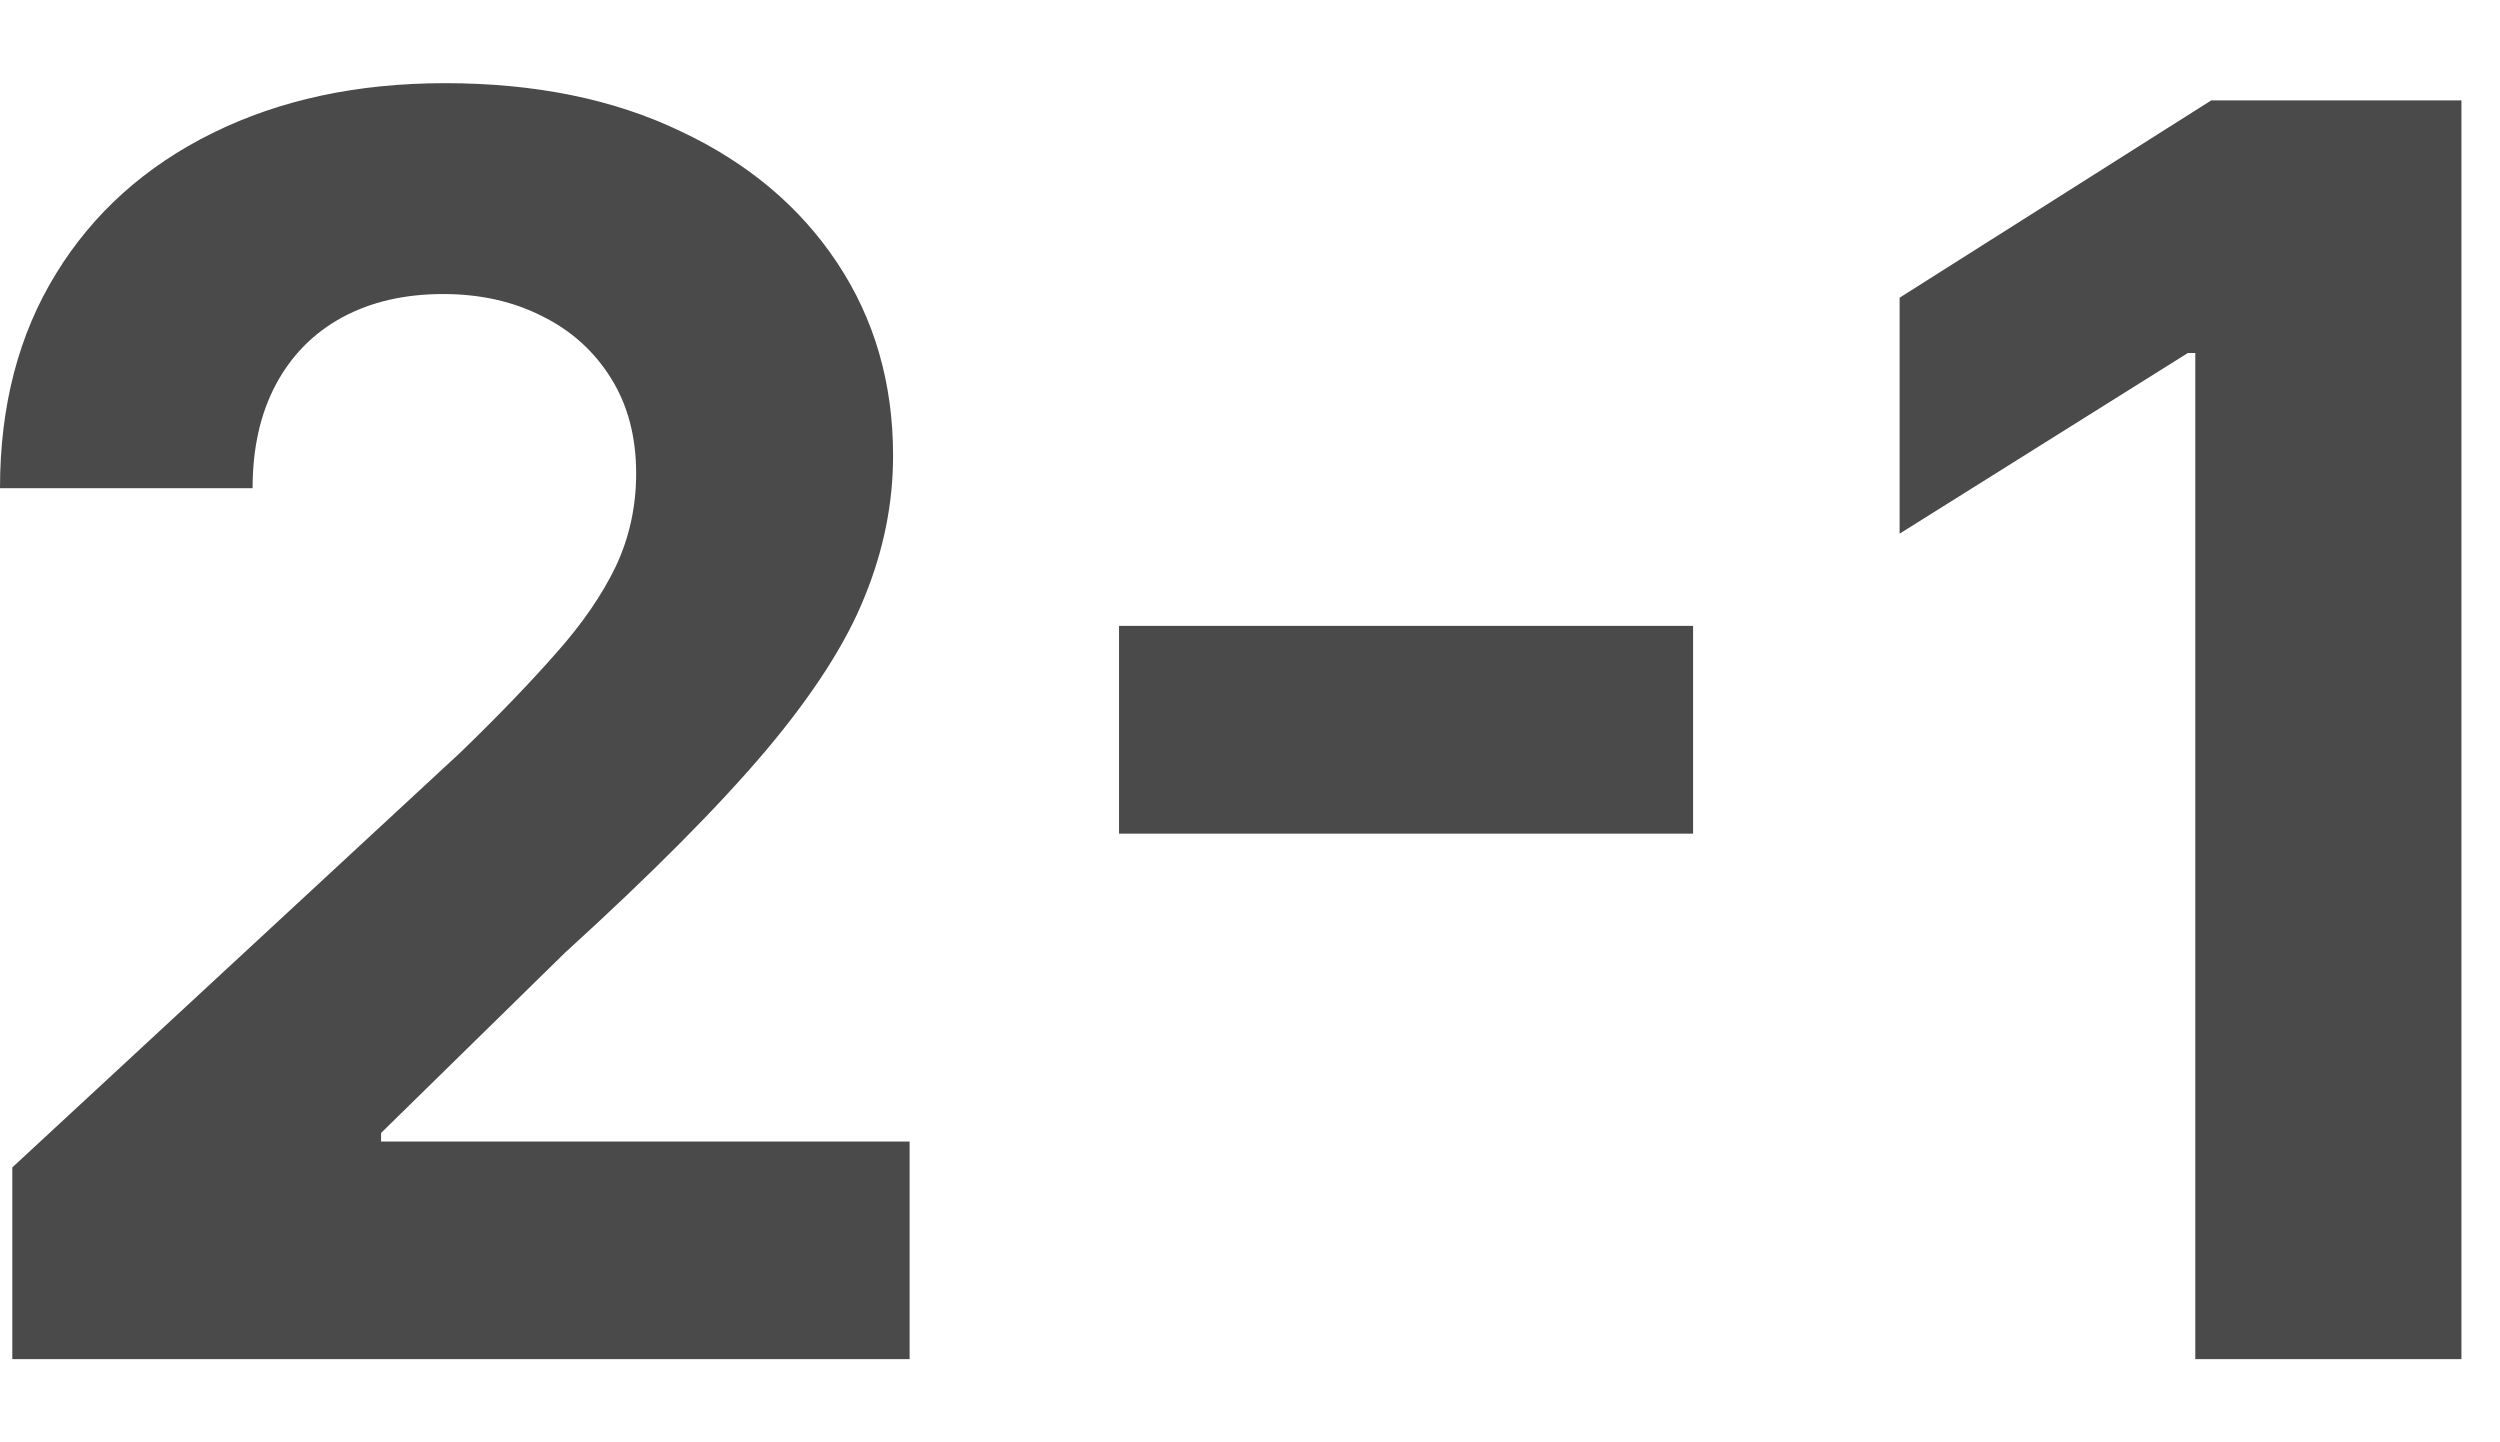<svg width="26" height="15" viewBox="0 0 26 15" fill="none" xmlns="http://www.w3.org/2000/svg">
<path d="M0.128 14.135V12.141L4.788 7.826C5.184 7.443 5.516 7.097 5.785 6.791C6.058 6.484 6.264 6.183 6.405 5.889C6.545 5.591 6.616 5.269 6.616 4.924C6.616 4.541 6.528 4.21 6.354 3.933C6.179 3.652 5.94 3.437 5.638 3.288C5.335 3.134 4.992 3.058 4.609 3.058C4.208 3.058 3.859 3.139 3.56 3.3C3.262 3.462 3.032 3.695 2.87 3.997C2.708 4.3 2.627 4.66 2.627 5.077H0C0 4.221 0.194 3.477 0.582 2.847C0.969 2.216 1.513 1.728 2.212 1.383C2.911 1.038 3.716 0.865 4.628 0.865C5.565 0.865 6.381 1.031 7.076 1.364C7.775 1.692 8.318 2.148 8.706 2.732C9.094 3.315 9.288 3.984 9.288 4.739C9.288 5.233 9.19 5.721 8.994 6.202C8.802 6.684 8.459 7.219 7.964 7.807C7.47 8.391 6.773 9.092 5.874 9.91L3.963 11.783V11.872H9.46V14.135H0.128Z" fill="#4A4A4A"/>
<path d="M17.608 6.509V8.67H11.638V6.509H17.608Z" fill="#4A4A4A"/>
<path d="M25.599 1.044V14.135H22.831V3.671H22.754L19.756 5.55V3.096L22.997 1.044H25.599Z" fill="#4A4A4A"/>
</svg>
